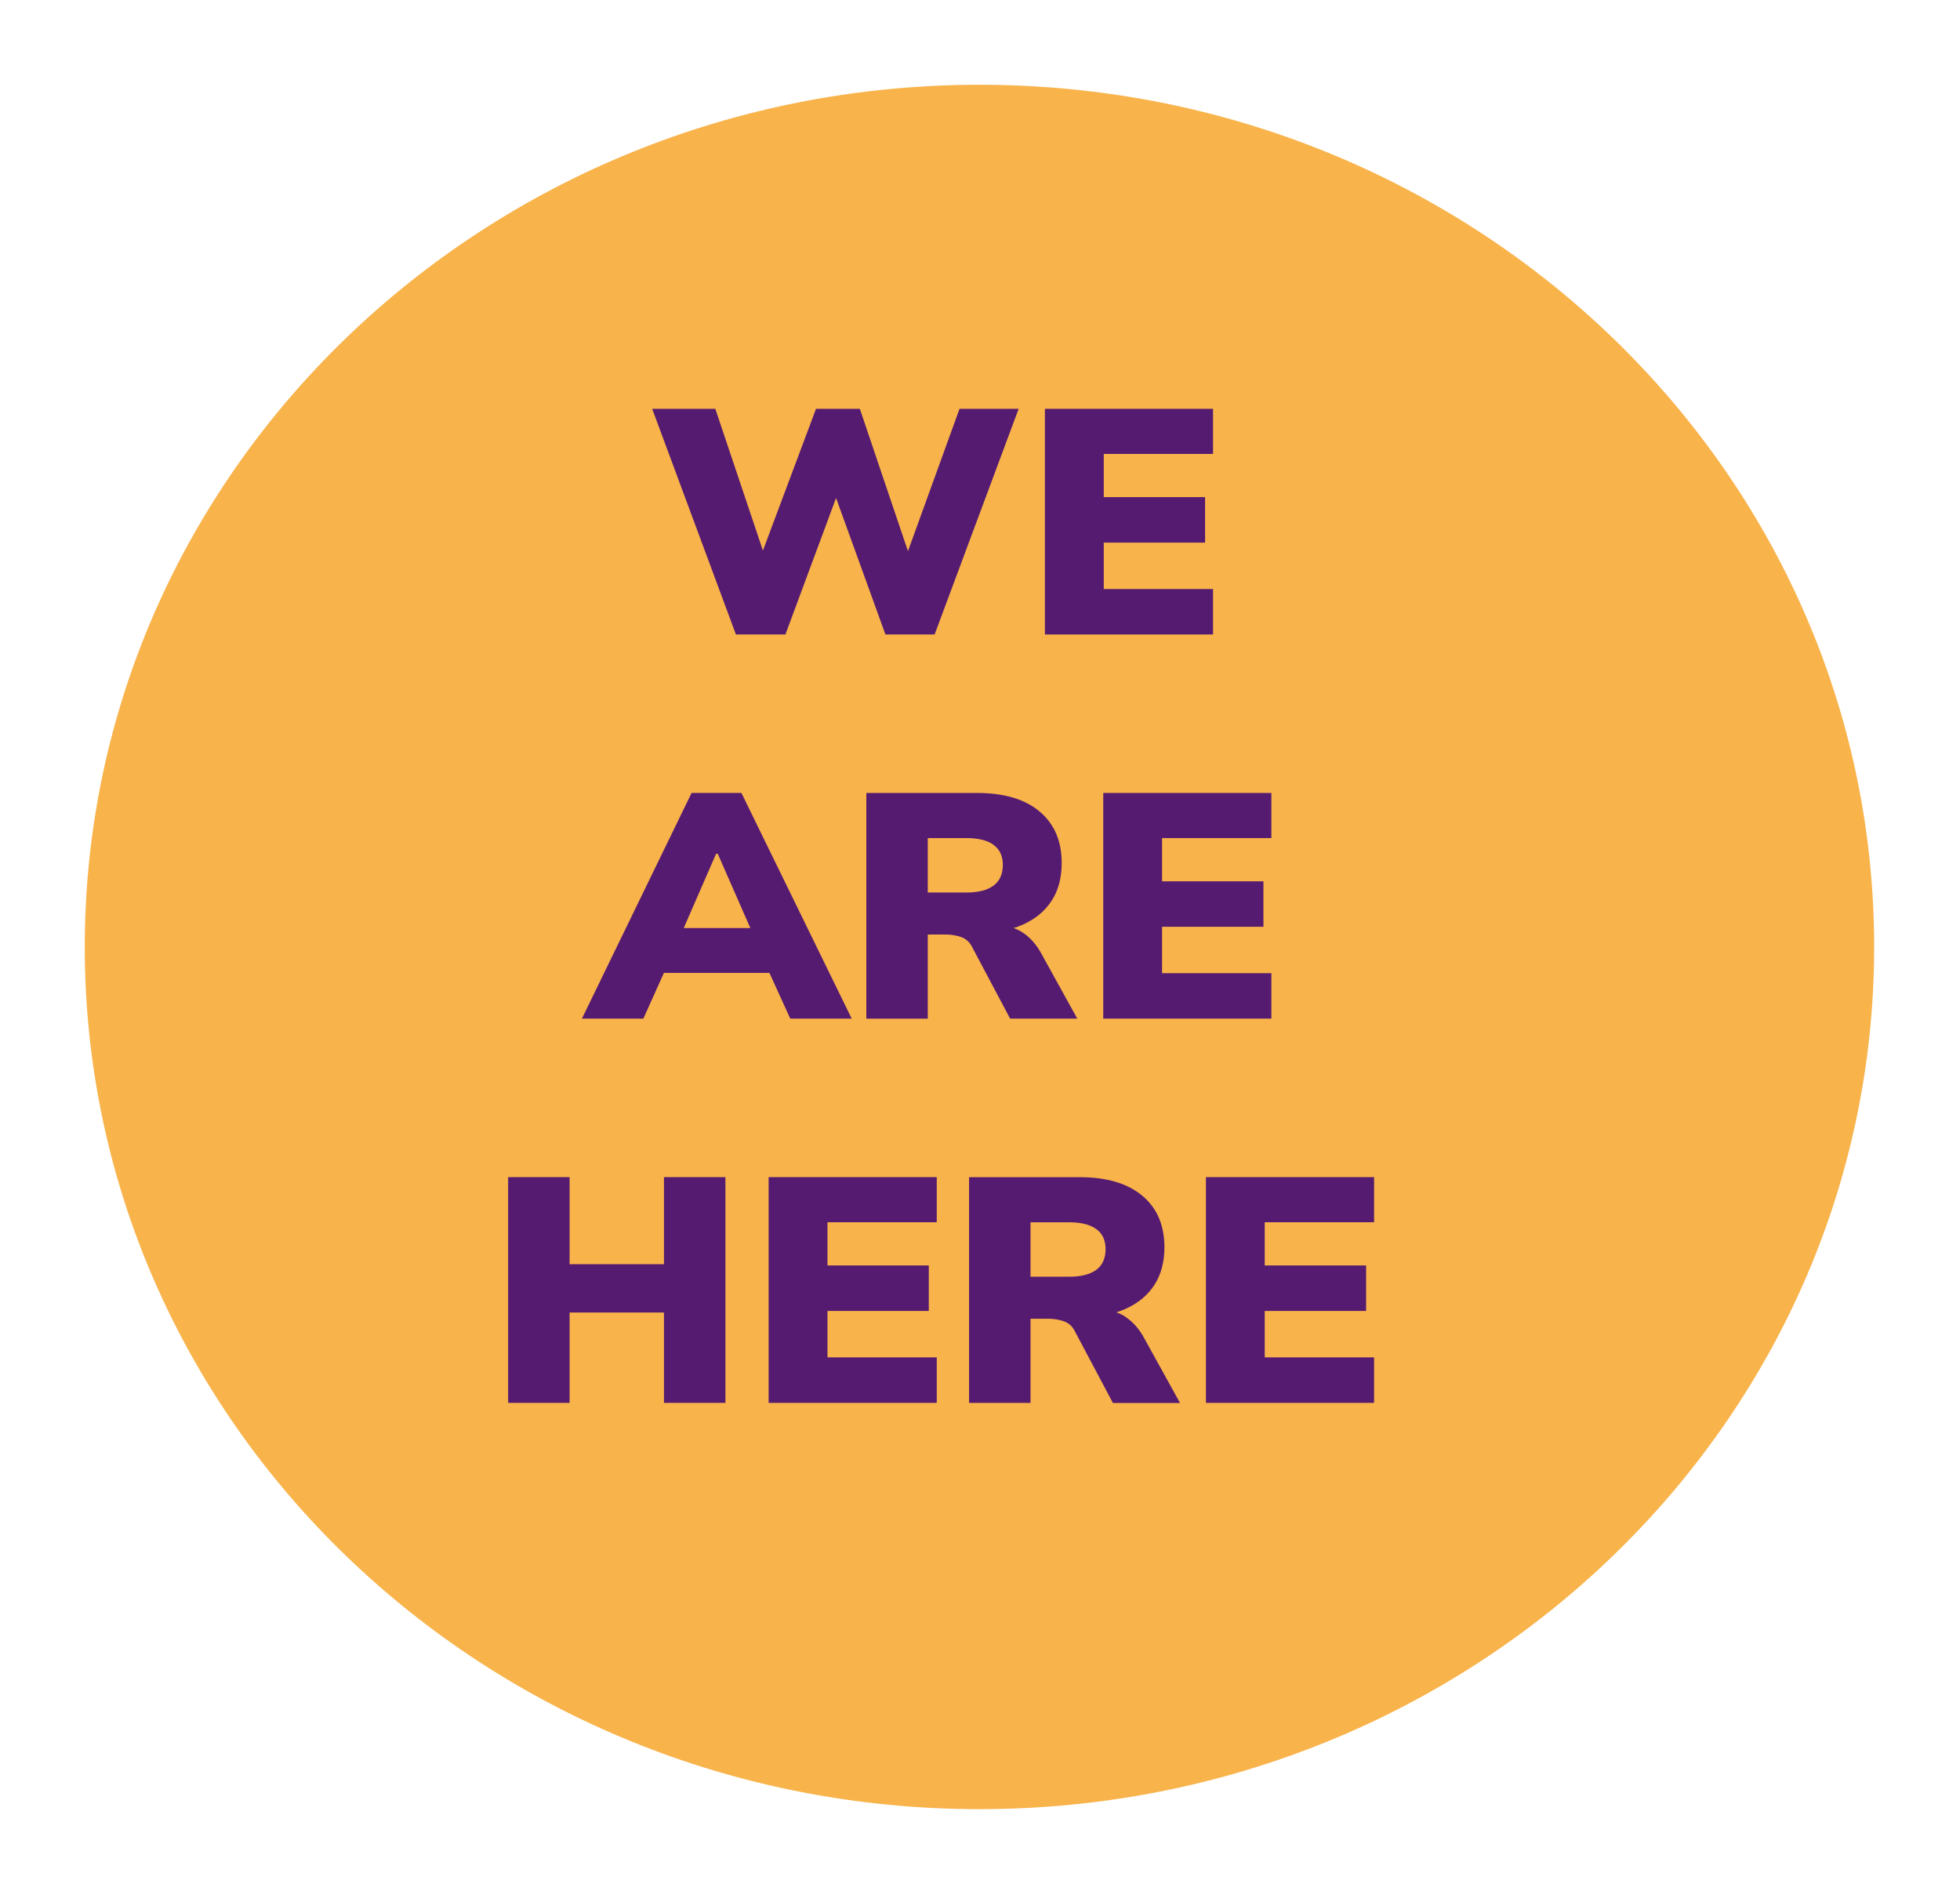 <svg width="513" height="495" viewBox="0 0 513 495" fill="none" xmlns="http://www.w3.org/2000/svg">
<g filter="url(#filter0_d_467_4120)">
<path d="M246.011 462.011C374.7 462.011 479.022 361.497 479.022 237.506C479.022 113.515 374.7 13 246.011 13C117.323 13 13 113.515 13 237.506C13 361.497 117.323 462.011 246.011 462.011Z" fill="#F8B34B"/>
<path d="M246.011 462.011C374.7 462.011 479.022 361.497 479.022 237.506C479.022 113.515 374.7 13 246.011 13C117.323 13 13 113.515 13 237.506C13 361.497 117.323 462.011 246.011 462.011Z" stroke="#F8B34B" stroke-width="2.321" stroke-miterlimit="10"/>
</g>
<path d="M205.566 166.064L218.826 130.344L231.746 166.064H244.621L266.617 107H251.14L237.644 144.259L225.049 107H213.578L199.683 144.102L187.222 107H170.695L192.617 166.064H205.566Z" fill="#551B70"/>
<path d="M317.496 154.171H288.892V142.023H315.411V130.116H288.892V118.807H317.496V107H273.489V166.064H317.496V154.171Z" fill="#551B70"/>
<path d="M173.77 254.633H201.383L206.838 266.611H222.921L194.051 207.533H181.014L152.307 266.611H168.39L173.77 254.633ZM187.429 223.456H187.858L196.387 242.898H178.959L187.429 223.456Z" fill="#551B70"/>
<path d="M264.399 266.611H281.96L272.648 249.762C271.376 247.355 269.75 245.489 267.784 244.15C267.001 243.623 266.173 243.225 265.301 242.911C266.129 242.655 266.927 242.356 267.696 242.014C271.007 240.533 273.52 238.439 275.264 235.733C277.008 233.027 277.881 229.737 277.881 225.891C277.881 220.137 275.959 215.637 272.101 212.404C268.243 209.156 262.773 207.547 255.707 207.547H226.749V266.625H242.832V244.592H247.355C248.922 244.592 250.327 244.82 251.568 245.261C252.81 245.703 253.756 246.543 254.392 247.782L264.399 266.639V266.611ZM252.913 233.597H242.832V219.354H252.913C256.047 219.354 258.427 219.938 260.038 221.12C261.65 222.302 262.477 224.054 262.477 226.404C262.477 228.754 261.664 230.606 260.038 231.802C258.412 232.998 256.032 233.611 252.913 233.611V233.597Z" fill="#551B70"/>
<path d="M332.768 219.354V207.547H288.762V266.611H332.768V254.718H304.15V242.569H330.684V230.677H304.15V219.354H332.768Z" fill="#551B70"/>
<path d="M173.784 330.888H149.083V308.1H133V367.178H149.083V343.535H173.784V367.178H189.867V308.1H173.784V330.888Z" fill="#551B70"/>
<path d="M201.176 367.178H245.182V355.271H216.579V343.122H243.098V331.215H216.579V319.907H245.182V308.1H201.176V367.178Z" fill="#551B70"/>
<path d="M294.674 344.717C293.89 344.19 293.063 343.791 292.191 343.478C293.018 343.221 293.817 342.922 294.585 342.58C297.896 341.099 300.409 339.005 302.154 336.299C303.898 333.593 304.77 330.303 304.77 326.458C304.77 320.704 302.848 316.203 298.99 312.97C295.132 309.737 289.663 308.113 282.597 308.113H253.639V367.191H269.722V345.158H274.245C275.812 345.158 277.216 345.386 278.458 345.828C279.7 346.269 280.646 347.109 281.281 348.349L291.289 367.206H308.85L299.537 350.357C298.266 347.95 296.64 346.084 294.674 344.745V344.717ZM279.803 334.163H269.722V319.92H279.803C282.937 319.92 285.317 320.504 286.928 321.686C288.554 322.854 289.367 324.62 289.367 326.97C289.367 329.32 288.554 331.172 286.928 332.368C285.302 333.565 282.922 334.163 279.803 334.163Z" fill="#551B70"/>
<path d="M359.641 319.907V308.1H315.635V367.178H359.641V355.271H331.023V343.122H357.557V331.215H331.023V319.907H359.641Z" fill="#551B70"/>
<defs>
<filter id="filter0_d_467_4120" x="7.405" y="7.405" width="497.907" height="480.896" filterUnits="userSpaceOnUse" color-interpolation-filters="sRGB">
<feFlood flood-opacity="0" result="BackgroundImageFix"/>
<feColorMatrix in="SourceAlpha" type="matrix" values="0 0 0 0 0 0 0 0 0 0 0 0 0 0 0 0 0 0 127 0" result="hardAlpha"/>
<feOffset dx="10.348" dy="10.348"/>
<feGaussianBlur stdDeviation="7.391"/>
<feColorMatrix type="matrix" values="0 0 0 0 0 0 0 0 0 0 0 0 0 0 0 0 0 0 0.75 0"/>
<feBlend mode="normal" in2="BackgroundImageFix" result="effect1_dropShadow_467_4120"/>
<feBlend mode="normal" in="SourceGraphic" in2="effect1_dropShadow_467_4120" result="shape"/>
</filter>
</defs>
</svg>
